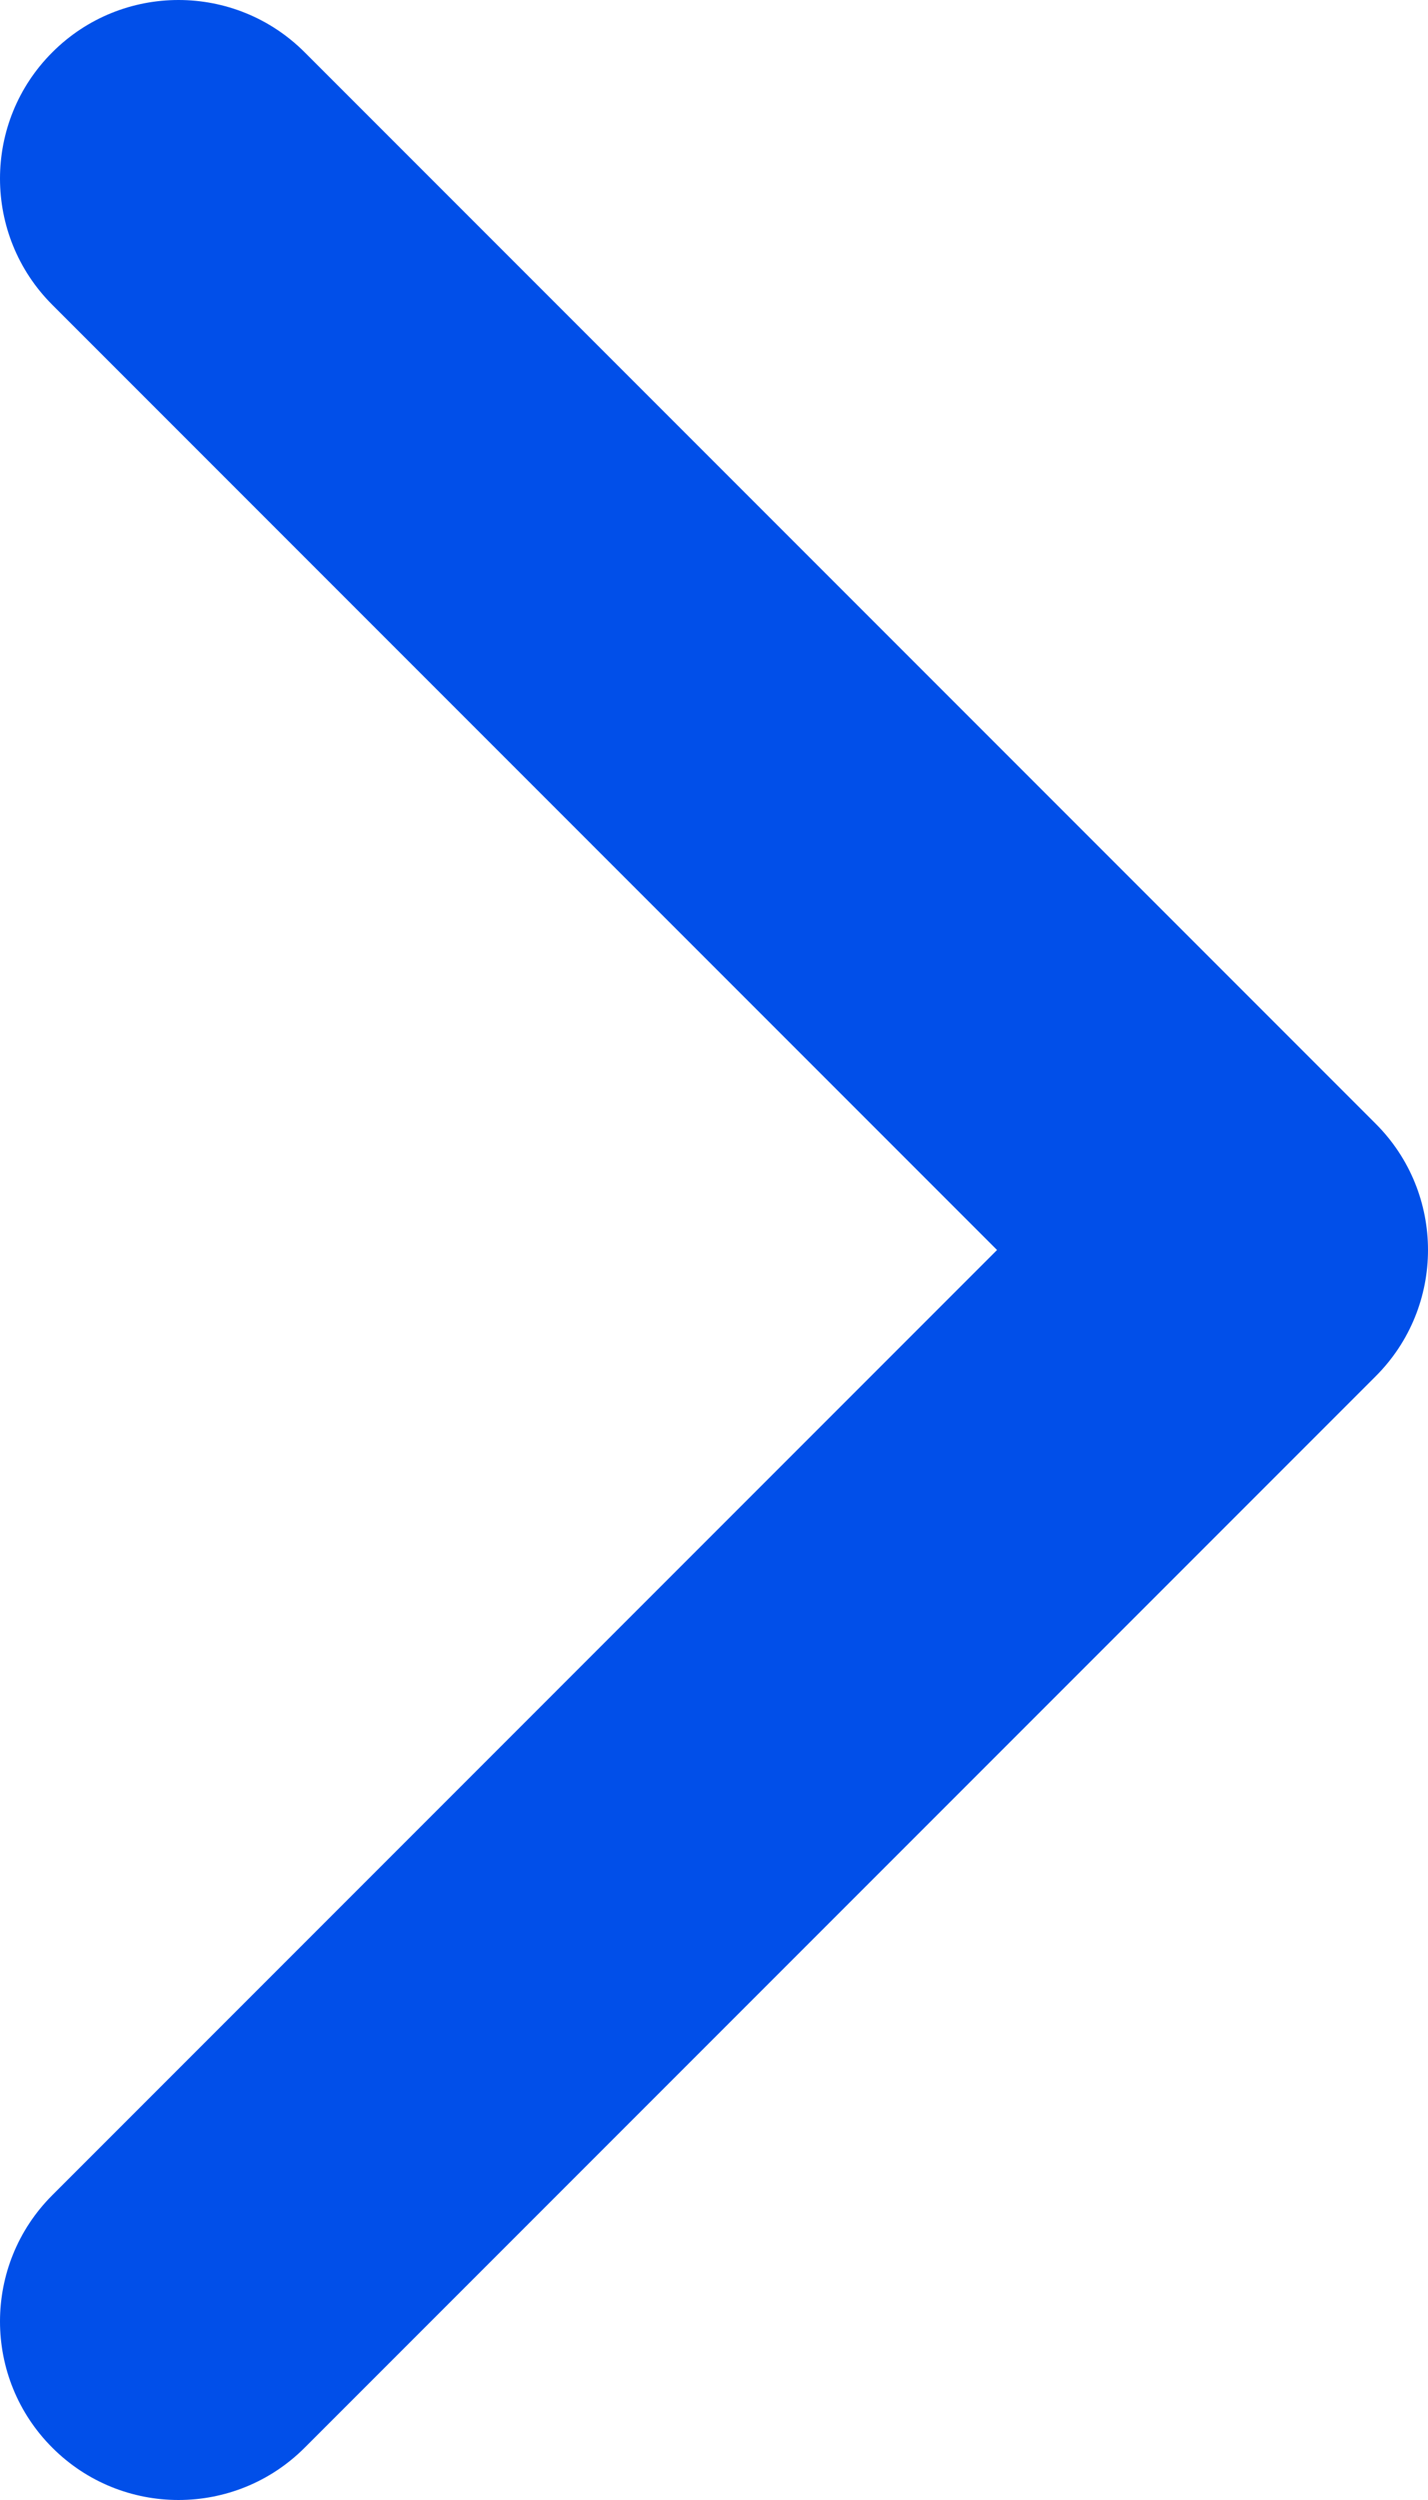 <?xml version="1.0" encoding="UTF-8"?> <svg xmlns="http://www.w3.org/2000/svg" width="24" height="42" viewBox="0 0 24 42" fill="none"> <path fill-rule="evenodd" clip-rule="evenodd" d="M0.879 0.879C-0.293 2.05 -0.293 3.95 0.879 5.121L16.757 21L0.879 36.879C-0.293 38.05 -0.293 39.95 0.879 41.121C2.05 42.293 3.95 42.293 5.121 41.121L23.121 23.121C24.293 21.95 24.293 20.05 23.121 18.879L5.121 0.879C3.95 -0.293 2.05 -0.293 0.879 0.879Z" fill="#014FE9"></path> </svg> 